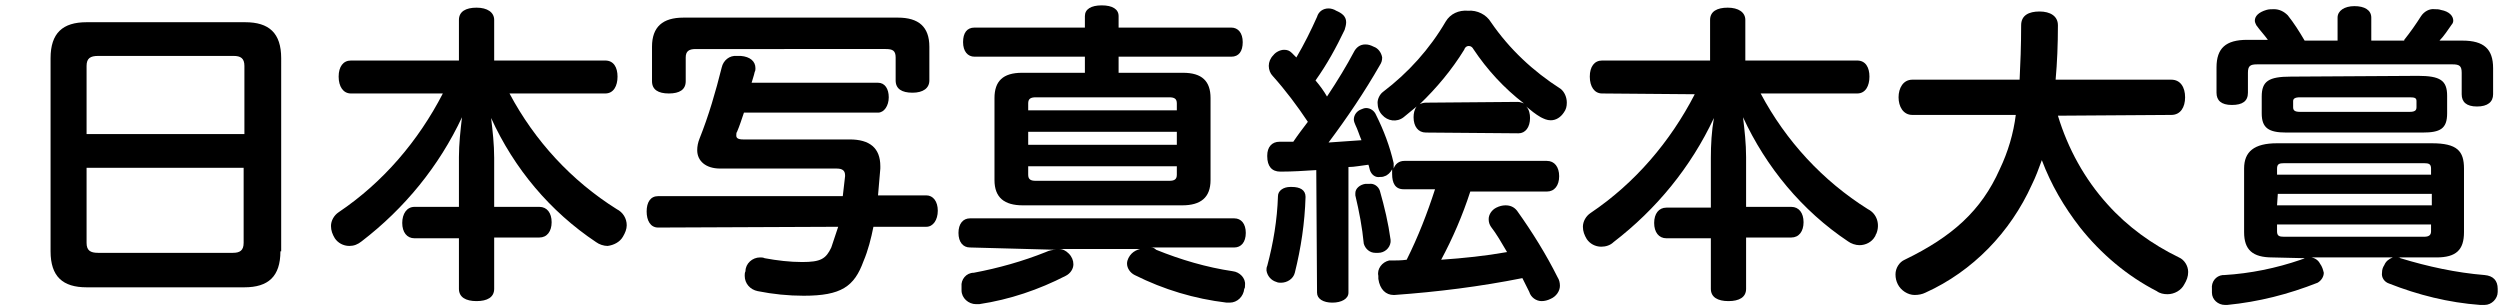 <?xml version="1.0" encoding="utf-8"?>
<!-- Generator: Adobe Illustrator 24.1.2, SVG Export Plug-In . SVG Version: 6.00 Build 0)  -->
<svg version="1.1" id="レイヤー_2" xmlns="http://www.w3.org/2000/svg" xmlns:xlink="http://www.w3.org/1999/xlink" x="0px"
	 y="0px" viewBox="0 0 326.3 40" style="enable-background:new 0 0 326.3 40;" xml:space="preserve">
<path d="M36.6,32.8c0,3.3-1.6,4.7-4.7,4.7H11.3c-3.1,0-4.7-1.4-4.7-4.7V7.6c0-3.3,1.6-4.7,4.7-4.7h20.7c3.1,0,4.7,1.4,4.7,4.7V32.8z
	 M31.9,17.5V8.6c0-1-0.5-1.3-1.4-1.3H12.8c-1,0-1.5,0.3-1.5,1.3v8.9L31.9,17.5z M11.3,31.7c0,1,0.5,1.3,1.5,1.3h17.6
	c0.9,0,1.4-0.3,1.4-1.3v-9.8H11.3V31.7z"/>
<path d="M45.8,12.2c-1,0-1.6-0.9-1.6-2.2s0.6-2.1,1.6-2.1h14.1V2.6c0-1.1,0.9-1.6,2.3-1.6s2.3,0.6,2.3,1.6v5.3H79
	c1.1,0,1.6,0.9,1.6,2.1s-0.5,2.2-1.6,2.2H66.5c3.3,6.2,8.1,11.4,14,15.1c0.8,0.4,1.3,1.2,1.3,2.1c0,0.5-0.2,1-0.5,1.5
	c-0.4,0.7-1.2,1.1-2,1.2c-0.5,0-1.1-0.2-1.5-0.5c-6-4-10.7-9.6-13.7-16.2c0.2,1.7,0.4,3.4,0.4,5.2V27h5.9c1,0,1.6,0.8,1.6,2
	s-0.6,2-1.6,2h-5.9v6.7c0,1.1-0.9,1.6-2.3,1.6s-2.3-0.5-2.3-1.6v-6.6h-5.8c-1,0-1.6-0.8-1.6-2s0.6-2.1,1.6-2.1h5.8v-6.5
	c0-1.7,0.2-3.5,0.4-5.2c-3,6.4-7.5,11.9-13.1,16.2c-0.5,0.4-1,0.6-1.6,0.6c-0.8,0-1.5-0.4-1.9-1c-0.3-0.5-0.5-1-0.5-1.6
	c0-0.7,0.4-1.4,1-1.8c5.8-3.9,10.4-9.3,13.6-15.5L45.8,12.2z"/>
<path d="M85.9,29.7c-1,0-1.5-0.9-1.5-2.1s0.5-2,1.5-2H110c0.1-0.9,0.2-1.8,0.3-2.6v-0.1c0-0.6-0.3-0.9-1.1-0.9H94
	C92.1,22,91,21,91,19.6c0-0.5,0.1-1,0.3-1.5c1.2-3,2.1-6.1,2.9-9.3c0.2-0.9,1-1.6,2-1.5c0.2,0,0.3,0,0.5,0c1.2,0.1,1.9,0.7,1.9,1.6
	c0,0.2,0,0.3-0.1,0.5c-0.1,0.5-0.3,1-0.4,1.4h16.5c0.9,0,1.4,0.8,1.4,1.9s-0.6,2-1.4,2H97.1c-0.3,0.9-0.6,1.8-0.9,2.5
	c-0.1,0.1-0.1,0.3-0.1,0.5c0,0.3,0.2,0.5,0.9,0.5h13.9c2.6,0,4,1.1,4,3.5V22c-0.1,1.2-0.2,2.4-0.3,3.5h6.3c0.9,0,1.5,0.8,1.5,2
	s-0.6,2.1-1.5,2.1h-6.9c-0.3,1.5-0.7,3.1-1.3,4.5c-1.2,3.3-2.9,4.5-7.8,4.5c-2,0-4-0.2-6-0.6c-1-0.2-1.7-1-1.7-2
	c0-0.2,0-0.4,0.1-0.6c0-1,0.9-1.8,1.9-1.8c0.2,0,0.4,0,0.6,0.1c1.6,0.3,3.3,0.5,4.9,0.5c2.4,0,3.1-0.4,3.8-1.9
	c0.3-0.9,0.6-1.8,0.9-2.7L85.9,29.7z M117.2,2.3c2.7,0,4.1,1.2,4.1,3.8v4.4c0,1-0.8,1.6-2.2,1.6s-2.2-0.5-2.2-1.6v-3
	c0-0.9-0.4-1.1-1.3-1.1H90.8c-0.9,0-1.3,0.3-1.3,1.1v3.1c0,1.1-0.8,1.6-2.2,1.6s-2.2-0.5-2.2-1.6V6.1c0-2.6,1.4-3.8,4.1-3.8H117.2z"
	/>
<path d="M126.6,32.3c-0.9,0-1.5-0.7-1.5-1.9s0.6-1.9,1.5-1.9h34.5c0.9,0,1.5,0.7,1.5,1.9s-0.6,1.9-1.5,1.9h-10.9
	c0.3,0,0.5,0.1,0.7,0.3c3.2,1.3,6.6,2.3,10,2.8c0.9,0.1,1.7,0.9,1.6,1.8c0,0.2,0,0.4-0.1,0.5c-0.1,1-0.9,1.8-1.9,1.8
	c-0.1,0-0.3,0-0.4,0c-4.2-0.5-8.2-1.7-12-3.6c-0.6-0.3-1-0.9-1-1.5c0-0.5,0.3-1,0.6-1.3c0.3-0.3,0.7-0.5,1.1-0.6h-10.6
	c0.5,0,0.9,0.2,1.3,0.6c0.4,0.4,0.6,0.9,0.6,1.4c0,0.6-0.4,1.2-1,1.5c-3.5,1.8-7.3,3.1-11.3,3.7c-0.1,0-0.3,0-0.4,0
	c-1,0-1.9-0.8-1.9-1.8c0-0.2,0-0.4,0-0.5c-0.1-0.9,0.6-1.8,1.6-1.8c3.2-0.6,6.4-1.5,9.4-2.7c0.4-0.2,0.9-0.3,1.3-0.3L126.6,32.3z
	 M154.4,9.5c2.5,0,3.6,1.1,3.6,3.3v10.7c0,2.3-1.3,3.3-3.7,3.3h-20.8c-2.4,0-3.7-1-3.7-3.3V12.8c0-2.2,1.1-3.3,3.6-3.3h8.2V7.4
	h-14.4c-0.9,0-1.5-0.7-1.5-1.9s0.5-1.9,1.5-1.9h14.4V2.1c0-0.9,0.8-1.4,2.2-1.4s2.2,0.5,2.2,1.4v1.5h14.7c0.9,0,1.5,0.7,1.5,1.9
	s-0.5,1.9-1.5,1.9H146v2.1H154.4z M153.6,14.4v-0.9c0-0.6-0.3-0.8-1-0.8h-17.4c-0.7,0-1,0.2-1,0.8v0.9H153.6z M153.6,18.9v-1.7
	h-19.4v1.7L153.6,18.9z M134.2,22.8c0,0.6,0.3,0.8,1,0.8h17.4c0.7,0,1-0.2,1-0.8v-1.1h-19.4V22.8z"/>
<path d="M170.4,25.7L170.4,25.7c-0.1,3.4-0.6,6.7-1.4,9.9c-0.2,0.8-1,1.3-1.8,1.3c-0.2,0-0.4,0-0.6-0.1c-0.7-0.2-1.2-0.8-1.3-1.5
	c0-0.2,0-0.4,0.1-0.6c0.8-3,1.3-6,1.4-9.1c0-0.7,0.7-1.2,1.6-1.2h0.2C169.7,24.4,170.4,24.8,170.4,25.7z M171.8,22.2
	c-1.6,0.1-3.1,0.2-4.6,0.2h-0.1c-1.1,0-1.7-0.7-1.7-2v-0.1c0-1.1,0.6-1.8,1.6-1.8h1.8c0.6-0.9,1.3-1.8,1.9-2.6
	c-1.4-2.1-2.9-4.1-4.6-6c-0.3-0.3-0.5-0.8-0.5-1.3c0-0.5,0.2-1,0.6-1.4c0.3-0.4,0.9-0.7,1.4-0.7c0.4,0,0.7,0.1,1,0.4
	c0.2,0.2,0.4,0.4,0.6,0.6c1-1.7,1.9-3.5,2.7-5.3c0.2-0.7,0.8-1.1,1.5-1.1c0.3,0,0.7,0.1,1,0.3c0.7,0.3,1.3,0.7,1.3,1.5
	c0,0.3-0.1,0.7-0.2,1c-1.1,2.3-2.3,4.5-3.8,6.6c0.6,0.7,1.1,1.4,1.5,2.1c1.4-2.1,2.6-4.1,3.5-5.8c0.3-0.6,0.8-1,1.5-1
	c0.4,0,0.7,0.1,1.1,0.3c0.6,0.2,1,0.8,1.1,1.4c0,0.4-0.1,0.7-0.3,1c-2,3.5-4.3,6.9-6.7,10.1c1.4-0.1,2.9-0.2,4.3-0.3
	c-0.3-0.7-0.5-1.4-0.8-2c-0.1-0.2-0.2-0.5-0.2-0.7c0-0.6,0.4-1.1,0.9-1.3c0.2-0.1,0.5-0.2,0.7-0.2c0.6,0,1.1,0.4,1.3,0.9
	c1,2,1.8,4.1,2.3,6.3c0,0.1,0,0.3,0,0.4v0.3c0.2-0.6,0.7-1,1.4-1h18.6c1,0,1.6,0.8,1.6,2s-0.6,2-1.6,2h-10c-1,3.1-2.3,6.1-3.8,8.9
	c2.9-0.2,5.8-0.5,8.6-1c-0.7-1.2-1.4-2.4-2.1-3.3c-0.2-0.3-0.3-0.6-0.3-1c0-0.6,0.4-1.2,1-1.5c0.4-0.2,0.8-0.3,1.2-0.3
	c0.6,0,1.1,0.2,1.5,0.7c2,2.8,3.8,5.7,5.3,8.7c0.2,0.3,0.3,0.7,0.3,1.1c0,0.7-0.5,1.4-1.2,1.7c-0.4,0.2-0.8,0.3-1.2,0.3
	c-0.7,0-1.4-0.5-1.6-1.2c-0.3-0.6-0.6-1.2-0.9-1.8c-5.5,1.1-11.1,1.8-16.7,2.2h-0.1c-1,0-1.8-0.7-2-2.1V36c-0.2-0.9,0.5-1.8,1.4-2
	c0.1,0,0.1,0,0.2,0c0.7,0,1.4,0,2.1-0.1c1.5-3,2.7-6.1,3.7-9.2h-4.1c-1.1,0-1.5-0.8-1.5-2c0-0.2,0-0.4,0-0.6c-0.2,0.4-0.6,0.8-1,0.9
	c-0.2,0.1-0.4,0.1-0.6,0.1c-0.6,0.1-1.1-0.3-1.3-0.9c-0.1-0.3-0.1-0.5-0.2-0.7c-0.9,0.1-1.8,0.3-2.6,0.3v16.4c0,0.8-0.9,1.3-2.1,1.3
	s-2-0.5-2-1.3L171.8,22.2z M181.5,31.6c-0.1,0.8-0.8,1.4-1.6,1.4c-0.1,0-0.2,0-0.4,0c-0.7,0-1.3-0.5-1.5-1.2
	c-0.2-2.1-0.6-4.2-1.1-6.3c0-0.1,0-0.2,0-0.3c0-0.6,0.6-1.1,1.3-1.2c0.2,0,0.4,0,0.5,0c0.6-0.1,1.2,0.3,1.4,0.9
	c0.6,2.1,1.1,4.2,1.4,6.4C181.5,31.4,181.5,31.5,181.5,31.6L181.5,31.6z M186.1,17.3c-1,0-1.6-0.8-1.6-2c0-0.5,0.1-1,0.4-1.4
	c-0.6,0.5-1.1,0.9-1.7,1.4c-0.9,0.7-2.1,0.5-2.8-0.3c0,0,0,0,0,0c-0.4-0.4-0.6-1-0.6-1.6c0-0.5,0.3-1.1,0.7-1.4
	c3.3-2.5,6.1-5.6,8.2-9.2c0.6-1,1.7-1.5,2.9-1.4c1.2-0.1,2.4,0.5,3,1.5c2.4,3.5,5.5,6.4,9.1,8.7c0.5,0.4,0.8,1.1,0.8,1.8
	c0,0.5-0.1,0.9-0.4,1.3c-0.4,0.6-1,1-1.7,1c-0.5,0-0.9-0.2-1.3-0.4c-0.7-0.4-1.3-0.9-1.9-1.4c0.4,0.4,0.5,1,0.5,1.5
	c0,1.2-0.6,2-1.5,2L186.1,17.3z M198.1,13.3c0.3,0,0.5,0.1,0.8,0.2c-2.6-2-4.8-4.4-6.6-7.1c-0.1-0.2-0.3-0.4-0.6-0.4
	c-0.3,0-0.5,0.2-0.6,0.5c-1.6,2.6-3.6,5-5.8,7.1c0.2-0.1,0.5-0.2,0.8-0.2L198.1,13.3z"/>
<path d="M209.1,12.2c-1,0-1.6-0.9-1.6-2.2s0.6-2.1,1.6-2.1h14.1V2.6c0-1.1,0.9-1.6,2.3-1.6s2.3,0.6,2.3,1.6v5.3h14.6
	c1.1,0,1.6,0.9,1.6,2.1s-0.5,2.2-1.6,2.2h-12.6c3.3,6.2,8.1,11.4,14,15.1c1.2,0.6,1.6,2,1.1,3.2c-0.1,0.1-0.1,0.3-0.2,0.4
	c-0.4,0.7-1.2,1.1-2,1.1c-0.5,0-1.1-0.2-1.5-0.5c-6-4-10.7-9.7-13.7-16.2c0.2,1.7,0.4,3.4,0.4,5.2V27h5.9c1,0,1.6,0.8,1.6,2
	s-0.6,2-1.6,2h-5.9v6.7c0,1.1-0.9,1.6-2.3,1.6s-2.3-0.5-2.3-1.6v-6.6h-5.8c-1,0-1.6-0.8-1.6-2s0.6-2,1.6-2h5.8v-6.5
	c0-1.7,0.1-3.5,0.4-5.2c-3,6.4-7.5,11.9-13.1,16.2c-0.4,0.4-1,0.6-1.6,0.6c-0.8,0-1.5-0.4-1.9-1c-0.3-0.5-0.5-1-0.5-1.6
	c0-0.7,0.4-1.4,1-1.8c5.8-3.9,10.4-9.3,13.6-15.5L209.1,12.2z"/>
<path d="M268.6,15.1c1.3,4.3,3.5,8.3,6.5,11.6c2.6,2.9,5.8,5.2,9.3,6.9c0.7,0.3,1.2,1.1,1.2,1.9c0,0.6-0.2,1.1-0.5,1.6
	c-0.4,0.8-1.3,1.3-2.2,1.3c-0.5,0-1-0.1-1.4-0.4c-3.9-2-7.3-4.9-10-8.3c-2.1-2.7-3.8-5.6-5-8.8c-0.4,1.1-0.8,2.2-1.3,3.2
	c-2.8,6.2-7.7,11.3-13.9,14.1c-0.4,0.2-0.9,0.3-1.4,0.3c-0.9,0-1.8-0.6-2.2-1.4c-0.2-0.4-0.3-0.8-0.3-1.3c0-0.8,0.5-1.6,1.2-1.9
	c6.2-3,10-6.4,12.4-11.8c1.1-2.3,1.8-4.7,2.1-7.1h-13.5c-1.2,0-1.8-1.1-1.8-2.3s0.6-2.3,1.8-2.3h14c0.1-2,0.2-4.4,0.2-7.1
	c0-1.3,1-1.8,2.4-1.8s2.4,0.6,2.4,1.8c0,2.5-0.1,4.9-0.3,7.1h15.1c1.2,0,1.8,1,1.8,2.3s-0.6,2.3-1.8,2.3L268.6,15.1z"/>
<path d="M296.6,33.6c-2.6,0-3.7-1-3.7-3.3V22c0-2.2,1.3-3.3,4.3-3.3h20.2c3.3,0,4.2,1,4.2,3.3v8.3c0,2.3-1,3.3-3.6,3.3h-5
	c0.1,0,0.2,0,0.3,0.1c3.6,1.1,7.3,1.9,11,2.2c1.1,0.1,1.7,0.7,1.7,1.8c0,0.1,0,0.3,0,0.4c0,0.9-0.8,1.7-1.7,1.7c-0.1,0-0.1,0-0.2,0
	h-0.4c-4.1-0.3-8.1-1.3-11.9-2.8c-0.6-0.2-1-0.8-0.9-1.4c0-0.4,0.1-0.7,0.3-1c0.2-0.5,0.6-0.8,1.1-1h-10.6c0.5,0.1,0.9,0.4,1.1,0.8
	c0.3,0.4,0.4,0.8,0.5,1.2c0,0.5-0.3,1-0.8,1.3c-3.8,1.5-7.7,2.5-11.8,2.9h-0.3c-0.9,0-1.7-0.7-1.7-1.6c0,0,0,0,0,0
	c0-0.2,0-0.3,0-0.5c-0.1-0.9,0.5-1.7,1.4-1.8c0.1,0,0.1,0,0.2,0c3.4-0.2,6.8-0.9,10-2c0.2-0.1,0.4-0.1,0.5-0.2L296.6,33.6z
	 M313.8,5.2c0.8-1,1.5-2,2.2-3.1c0.4-0.6,1.1-1,1.8-0.9c0.3,0,0.5,0,0.8,0.1c1.1,0.2,1.6,0.8,1.6,1.4c0,0.2-0.1,0.4-0.2,0.5
	c-0.5,0.7-1,1.5-1.6,2.1h3c2.8,0,4,1.1,4,3.6v3.4c0,1-0.7,1.6-2.1,1.6s-2-0.6-2-1.6V9.5c0-0.9-0.3-1.1-1.2-1.1h-25.5
	c-0.9,0-1.2,0.2-1.2,1.1v2.6c0,1.1-0.7,1.6-2.1,1.6s-2-0.6-2-1.6V8.8c0-2.5,1.2-3.6,4-3.6h2.7c-0.5-0.7-1-1.2-1.5-1.9
	c-0.1-0.2-0.2-0.4-0.2-0.6c0-0.6,0.5-1.1,1.5-1.4c0.3-0.1,0.7-0.1,1-0.1c0.7,0,1.3,0.3,1.8,0.8c0.8,1,1.5,2.1,2.2,3.3h4.3v-3
	c0-0.9,0.9-1.5,2.2-1.5s2.2,0.5,2.2,1.5v3H313.8z M315.6,9.9c2.9,0,3.8,0.6,3.8,2.6v2.3c0,2-0.9,2.5-3.2,2.5h-17.8
	c-2.3,0-3.2-0.6-3.2-2.5v-2.2c0-2,0.9-2.6,3.8-2.6L315.6,9.9z M317.3,22.8v-0.8c0-0.6-0.3-0.7-0.9-0.7h-18.3c-0.6,0-0.9,0.1-0.9,0.7
	v0.8H317.3z M297.2,26.8h20.2v-1.5h-20.1L297.2,26.8z M297.2,30.2c0,0.6,0.3,0.7,0.9,0.7h18.3c0.6,0,0.9-0.2,0.9-0.7v-0.9h-20.1
	L297.2,30.2z M300.2,12.7c-0.7,0-0.9,0.2-0.9,0.5V14c0,0.4,0.2,0.6,0.9,0.6h14.3c0.7,0,0.9-0.2,0.9-0.6v-0.8c0-0.4-0.2-0.5-0.9-0.5
	L300.2,12.7z"/>
</svg>
